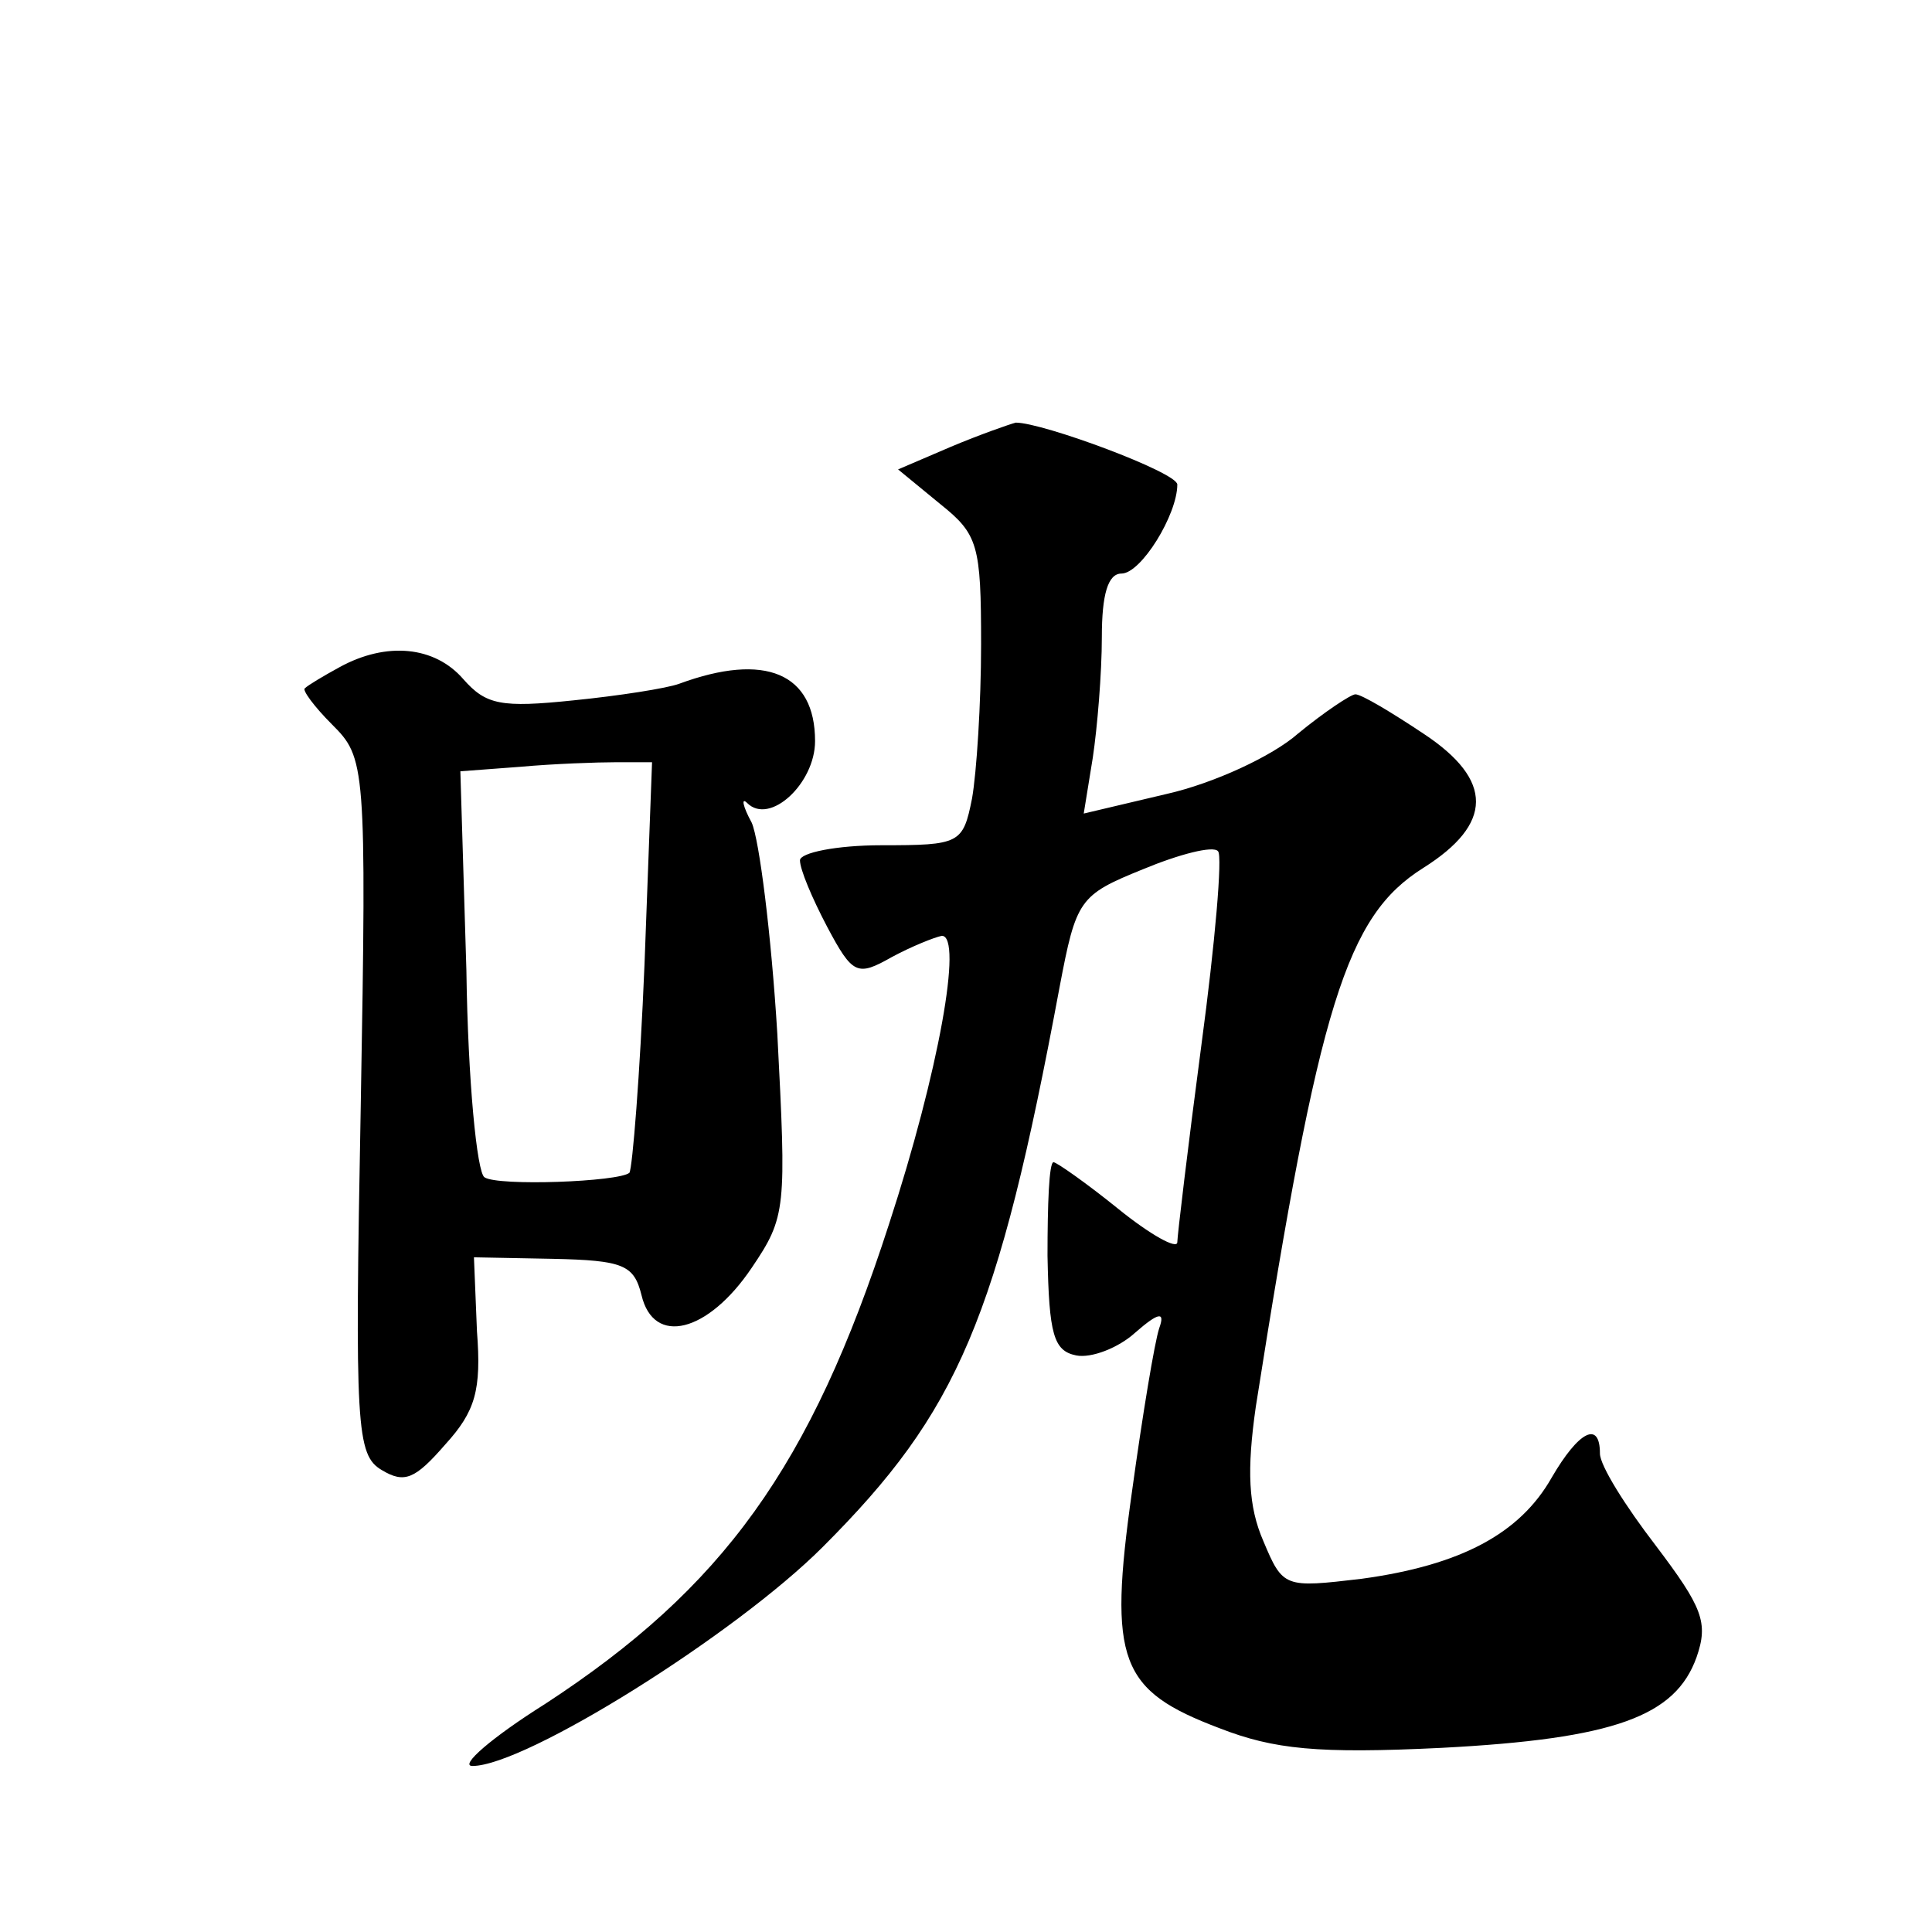 <?xml version="1.0" standalone="no"?>
<!DOCTYPE svg PUBLIC "-//W3C//DTD SVG 20010904//EN"
 "http://www.w3.org/TR/2001/REC-SVG-20010904/DTD/svg10.dtd">
<svg version="1.0" xmlns="http://www.w3.org/2000/svg"
 width="128pt" height="128pt" viewBox="0 0 128 128"
 preserveAspectRatio="xMidYMid meet">
<g transform="translate(0,128) scale(0.1,-0.1)"
fill="#0" stroke="none">
<path d="M630 984 l-35 -15 28 -23 c25 -20 27 -27 27 -93 0 -39 -3 -85 -6 -102
-6 -30 -8 -31 -60 -31 -30 0 -54 -5 -54 -10 0 -6 8 -25 18 -44 17 -32 20 -33 43
-20 13 7 28 13 33 14 14 0 -2 -90 -35 -191 -52 -161 -110 -241 -228 -318 -35 -22
-57 -41 -48 -41 35 0 174 87 232 145 90 90 116 151 157 371 11 58 13 61 55 78 24
10 47 16 50 12 3 -3 -2 -61 -11 -128 -9 -68 -16 -127 -16 -131 0 -5 -18 5 -39 22
-21 17 -41 31 -43 31 -3 0 -4 -28 -4 -62 1 -52 4 -63 19 -66 10 -2 28 5 39 15 16
14 20 14 16 3 -3 -9 -11 -57 -18 -108 -16 -113 -8 -132 58 -157 36 -14 65 -17 147
-13 115 6 155 21 169 60 8 23 4 33 -27 74 -20 26 -37 53 -37 61 0 22 -14 15 -32
-16 -21 -37 -60 -58 -126 -67 -51 -6 -52 -6 -65 25 -10 23 -11 47 -5 89 42 267
60 325 111 357 46 29 47 58 0 89 -21 14 -41 26 -45 26 -3 0 -21 -12 -38 -26 -17
-15 -56 -33 -87 -40 l-55 -13 6 37 c3 20 6 56 6 80 0 28 4 42 13 42 13 0 37 39
37 59 0 8 -89 41 -107 41 -4 -1 -24 -8 -43 -16z M225 838 c-11 -6 -21 -12 -23 -14
-2 -1 6 -12 18 -24 22 -22 23 -26 19 -253 -4 -213 -3 -231 14 -241 15 -9 22 -6
42 17 20 22 24 36 21 75 l-2 49 52 -1 c47 -1 54 -4 59 -24 8 -34 44 -25 73 18 23
34 23 39 17 155 -4 66 -12 129 -17 140 -6 11 -7 17 -3 13 15 -15 45 13 45 41 0
45 -33 59 -90 38 -8 -3 -40 -8 -70 -11 -48 -5 -58 -3 -73 14 -19 22 -51 25 -82
8z m202 -197 c-3 -73 -8 -135 -10 -138 -7 -6 -87 -9 -96 -3 -5 3 -11 64 -12 137
l-4 132 40 3 c22 2 51 3 63 3 l24 0 -5 -134z"/>
</g>
</svg>
